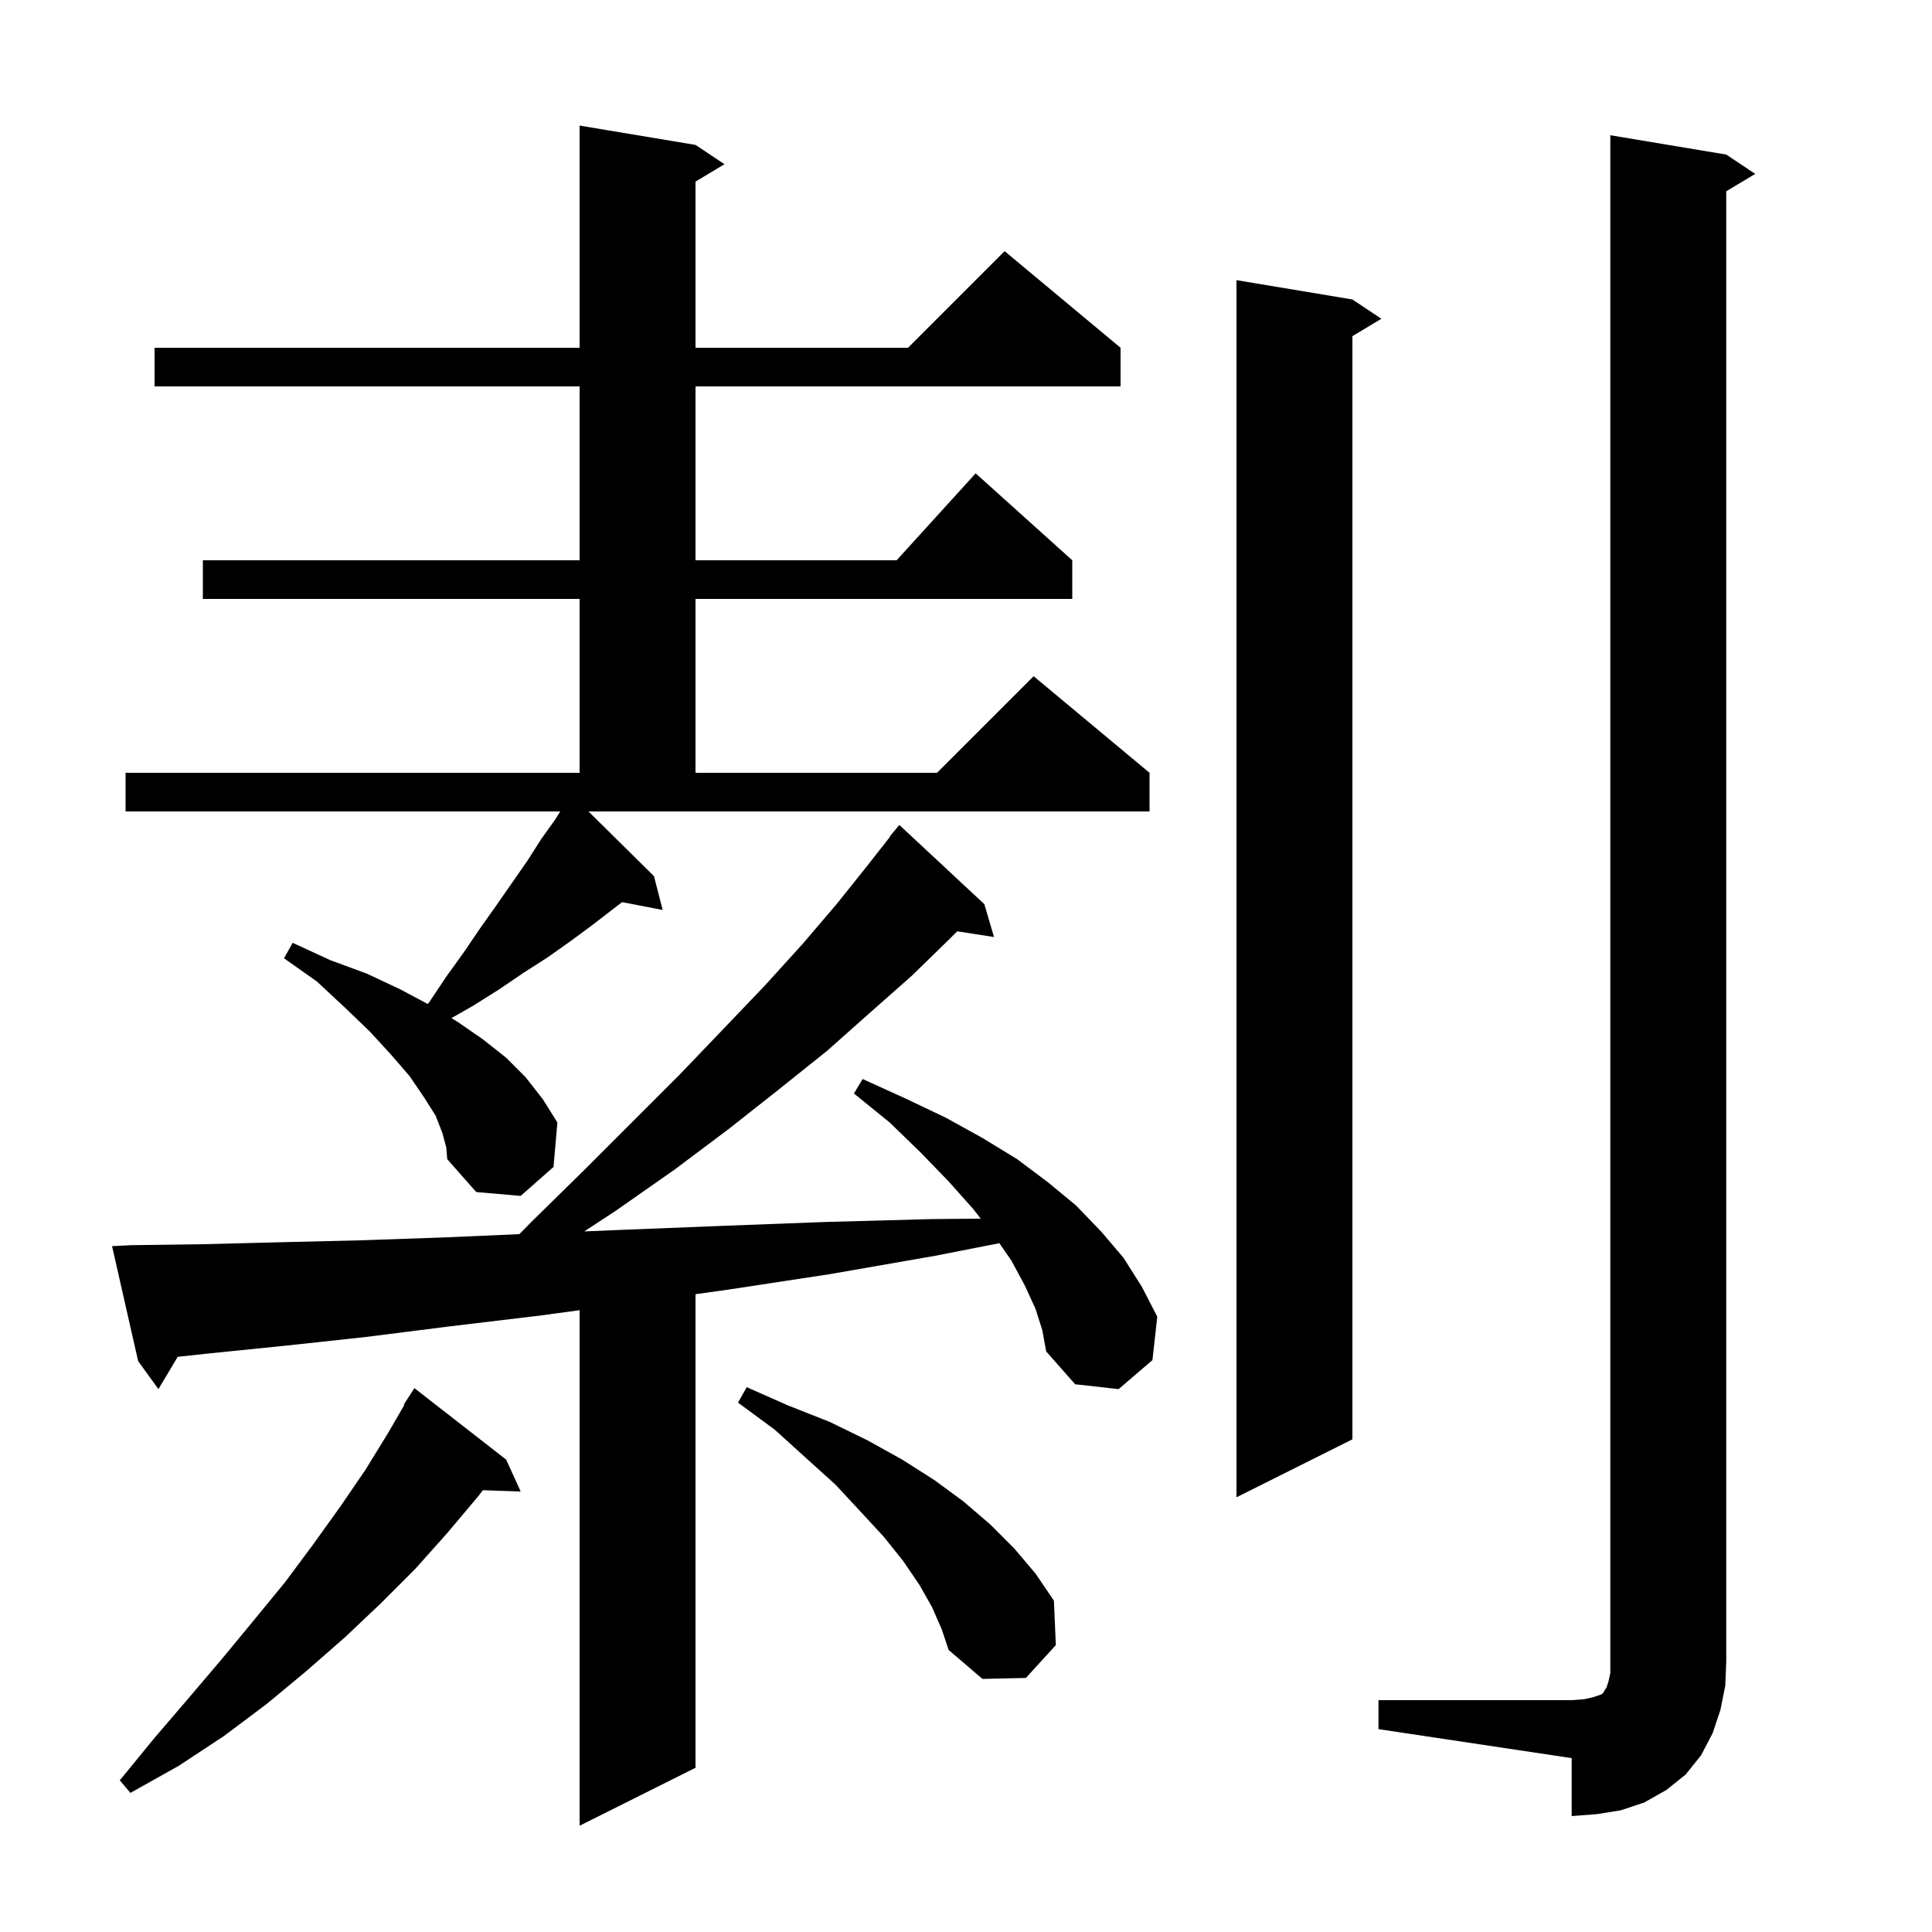 <svg xmlns="http://www.w3.org/2000/svg" xmlns:xlink="http://www.w3.org/1999/xlink" version="1.1" baseProfile="full" viewBox="0 0 200 200" width="200" height="200"><g fill="currentColor"><path d="M 107.2 135.5 L 106.1 133.1 L 104.7 130.5 L 103.45 128.694 L 96.8 130.0 L 85.9 131.9 L 75.4 133.5 L 72.0 133.976 L 72.0 183.0 L 60.0 189.0 L 60.0 135.631 L 55.8 136.2 L 46.6 137.3 L 37.9 138.4 L 29.6 139.3 L 21.7 140.1 L 18.395 140.457 L 16.4 143.8 L 14.3 140.9 L 11.6 129.0 L 13.6 128.9 L 21.0 128.8 L 28.9 128.6 L 37.2 128.4 L 45.9 128.1 L 53.764 127.758 L 55.0 126.5 L 60.4 121.2 L 70.4 111.2 L 74.9 106.5 L 79.2 102.0 L 83.1 97.7 L 86.6 93.6 L 89.8 89.6 L 92.133 86.624 L 92.1 86.6 L 93.1 85.4 L 101.9 93.6 L 102.9 97.0 L 99.091 96.409 L 98.3 97.2 L 94.4 101.0 L 90.1 104.8 L 85.6 108.8 L 80.6 112.8 L 75.4 116.9 L 69.8 121.1 L 63.8 125.3 L 60.485 127.476 L 64.7 127.3 L 74.8 126.9 L 85.4 126.5 L 96.4 126.2 L 101.529 126.155 L 100.7 125.1 L 98.2 122.3 L 95.3 119.3 L 92.1 116.2 L 88.4 113.2 L 89.3 111.7 L 93.7 113.7 L 97.9 115.7 L 101.7 117.8 L 105.3 120.0 L 108.5 122.4 L 111.4 124.8 L 114.0 127.5 L 116.3 130.2 L 118.2 133.2 L 119.8 136.3 L 119.3 140.8 L 115.8 143.8 L 111.3 143.3 L 108.3 139.9 L 107.9 137.7 Z M 142.7 176.0 L 162.7 176.0 L 164.0 175.9 L 164.9 175.7 L 165.8 175.4 L 166.0 175.2 L 166.1 175.0 L 166.3 174.7 L 166.5 174.1 L 166.7 173.2 L 166.7 14.0 L 178.7 16.0 L 181.7 18.0 L 178.7 19.8 L 178.7 172.0 L 178.6 174.5 L 178.1 177.0 L 177.3 179.4 L 176.1 181.7 L 174.5 183.7 L 172.5 185.3 L 170.2 186.6 L 167.8 187.4 L 165.3 187.8 L 162.7 188.0 L 162.7 182.0 L 142.7 179.0 Z M 52.4 151.1 L 53.9 154.4 L 49.983 154.267 L 49.5 154.9 L 46.3 158.7 L 43.0 162.4 L 39.4 166.0 L 35.7 169.5 L 31.7 173.0 L 27.6 176.4 L 23.2 179.7 L 18.5 182.8 L 13.5 185.6 L 12.4 184.3 L 16.0 179.9 L 19.6 175.7 L 23.0 171.7 L 26.3 167.7 L 29.5 163.8 L 32.4 159.9 L 35.2 156.0 L 37.8 152.2 L 40.2 148.3 L 41.86 145.432 L 41.8 145.4 L 42.9 143.7 Z M 96.5 166.4 L 95.2 164.1 L 93.5 161.6 L 91.5 159.1 L 89.1 156.5 L 86.5 153.7 L 83.4 150.9 L 80.2 148.0 L 76.4 145.2 L 77.3 143.6 L 81.6 145.5 L 85.9 147.2 L 89.8 149.1 L 93.4 151.1 L 96.7 153.2 L 99.7 155.4 L 102.5 157.8 L 105.0 160.3 L 107.2 162.9 L 109.1 165.7 L 109.3 170.3 L 106.2 173.7 L 101.7 173.8 L 98.2 170.8 L 97.5 168.7 Z M 140.0 31.0 L 143.0 33.0 L 140.0 34.8 L 140.0 149.0 L 128.0 155.0 L 128.0 29.0 Z M 67.7 90.7 L 68.6 94.2 L 64.401 93.39 L 63.6 94.0 L 61.4 95.7 L 59.1 97.4 L 56.7 99.1 L 54.2 100.7 L 51.7 102.4 L 49.0 104.1 L 46.733 105.395 L 47.4 105.8 L 50.0 107.6 L 52.4 109.5 L 54.4 111.5 L 56.2 113.8 L 57.7 116.2 L 57.3 120.8 L 53.9 123.8 L 49.3 123.4 L 46.3 120.0 L 46.2 118.8 L 45.8 117.3 L 45.1 115.5 L 43.9 113.6 L 42.4 111.4 L 40.5 109.2 L 38.3 106.8 L 35.7 104.3 L 32.8 101.6 L 29.4 99.2 L 30.3 97.6 L 34.2 99.4 L 38.0 100.8 L 41.4 102.4 L 44.287 103.934 L 44.4 103.8 L 46.2 101.1 L 48.0 98.6 L 49.7 96.1 L 51.4 93.7 L 54.6 89.1 L 56.0 86.9 L 57.5 84.8 L 57.995 84.0 L 13.0 84.0 L 13.0 80.0 L 60.0 80.0 L 60.0 62.0 L 21.0 62.0 L 21.0 58.0 L 60.0 58.0 L 60.0 40.0 L 16.0 40.0 L 16.0 36.0 L 60.0 36.0 L 60.0 13.0 L 72.0 15.0 L 75.0 17.0 L 72.0 18.8 L 72.0 36.0 L 94.0 36.0 L 104.0 26.0 L 116.0 36.0 L 116.0 40.0 L 72.0 40.0 L 72.0 58.0 L 92.818 58.0 L 101.0 49.0 L 111.0 58.0 L 111.0 62.0 L 72.0 62.0 L 72.0 80.0 L 97.0 80.0 L 107.0 70.0 L 119.0 80.0 L 119.0 84.0 L 60.92 84.0 Z "/></g></svg>